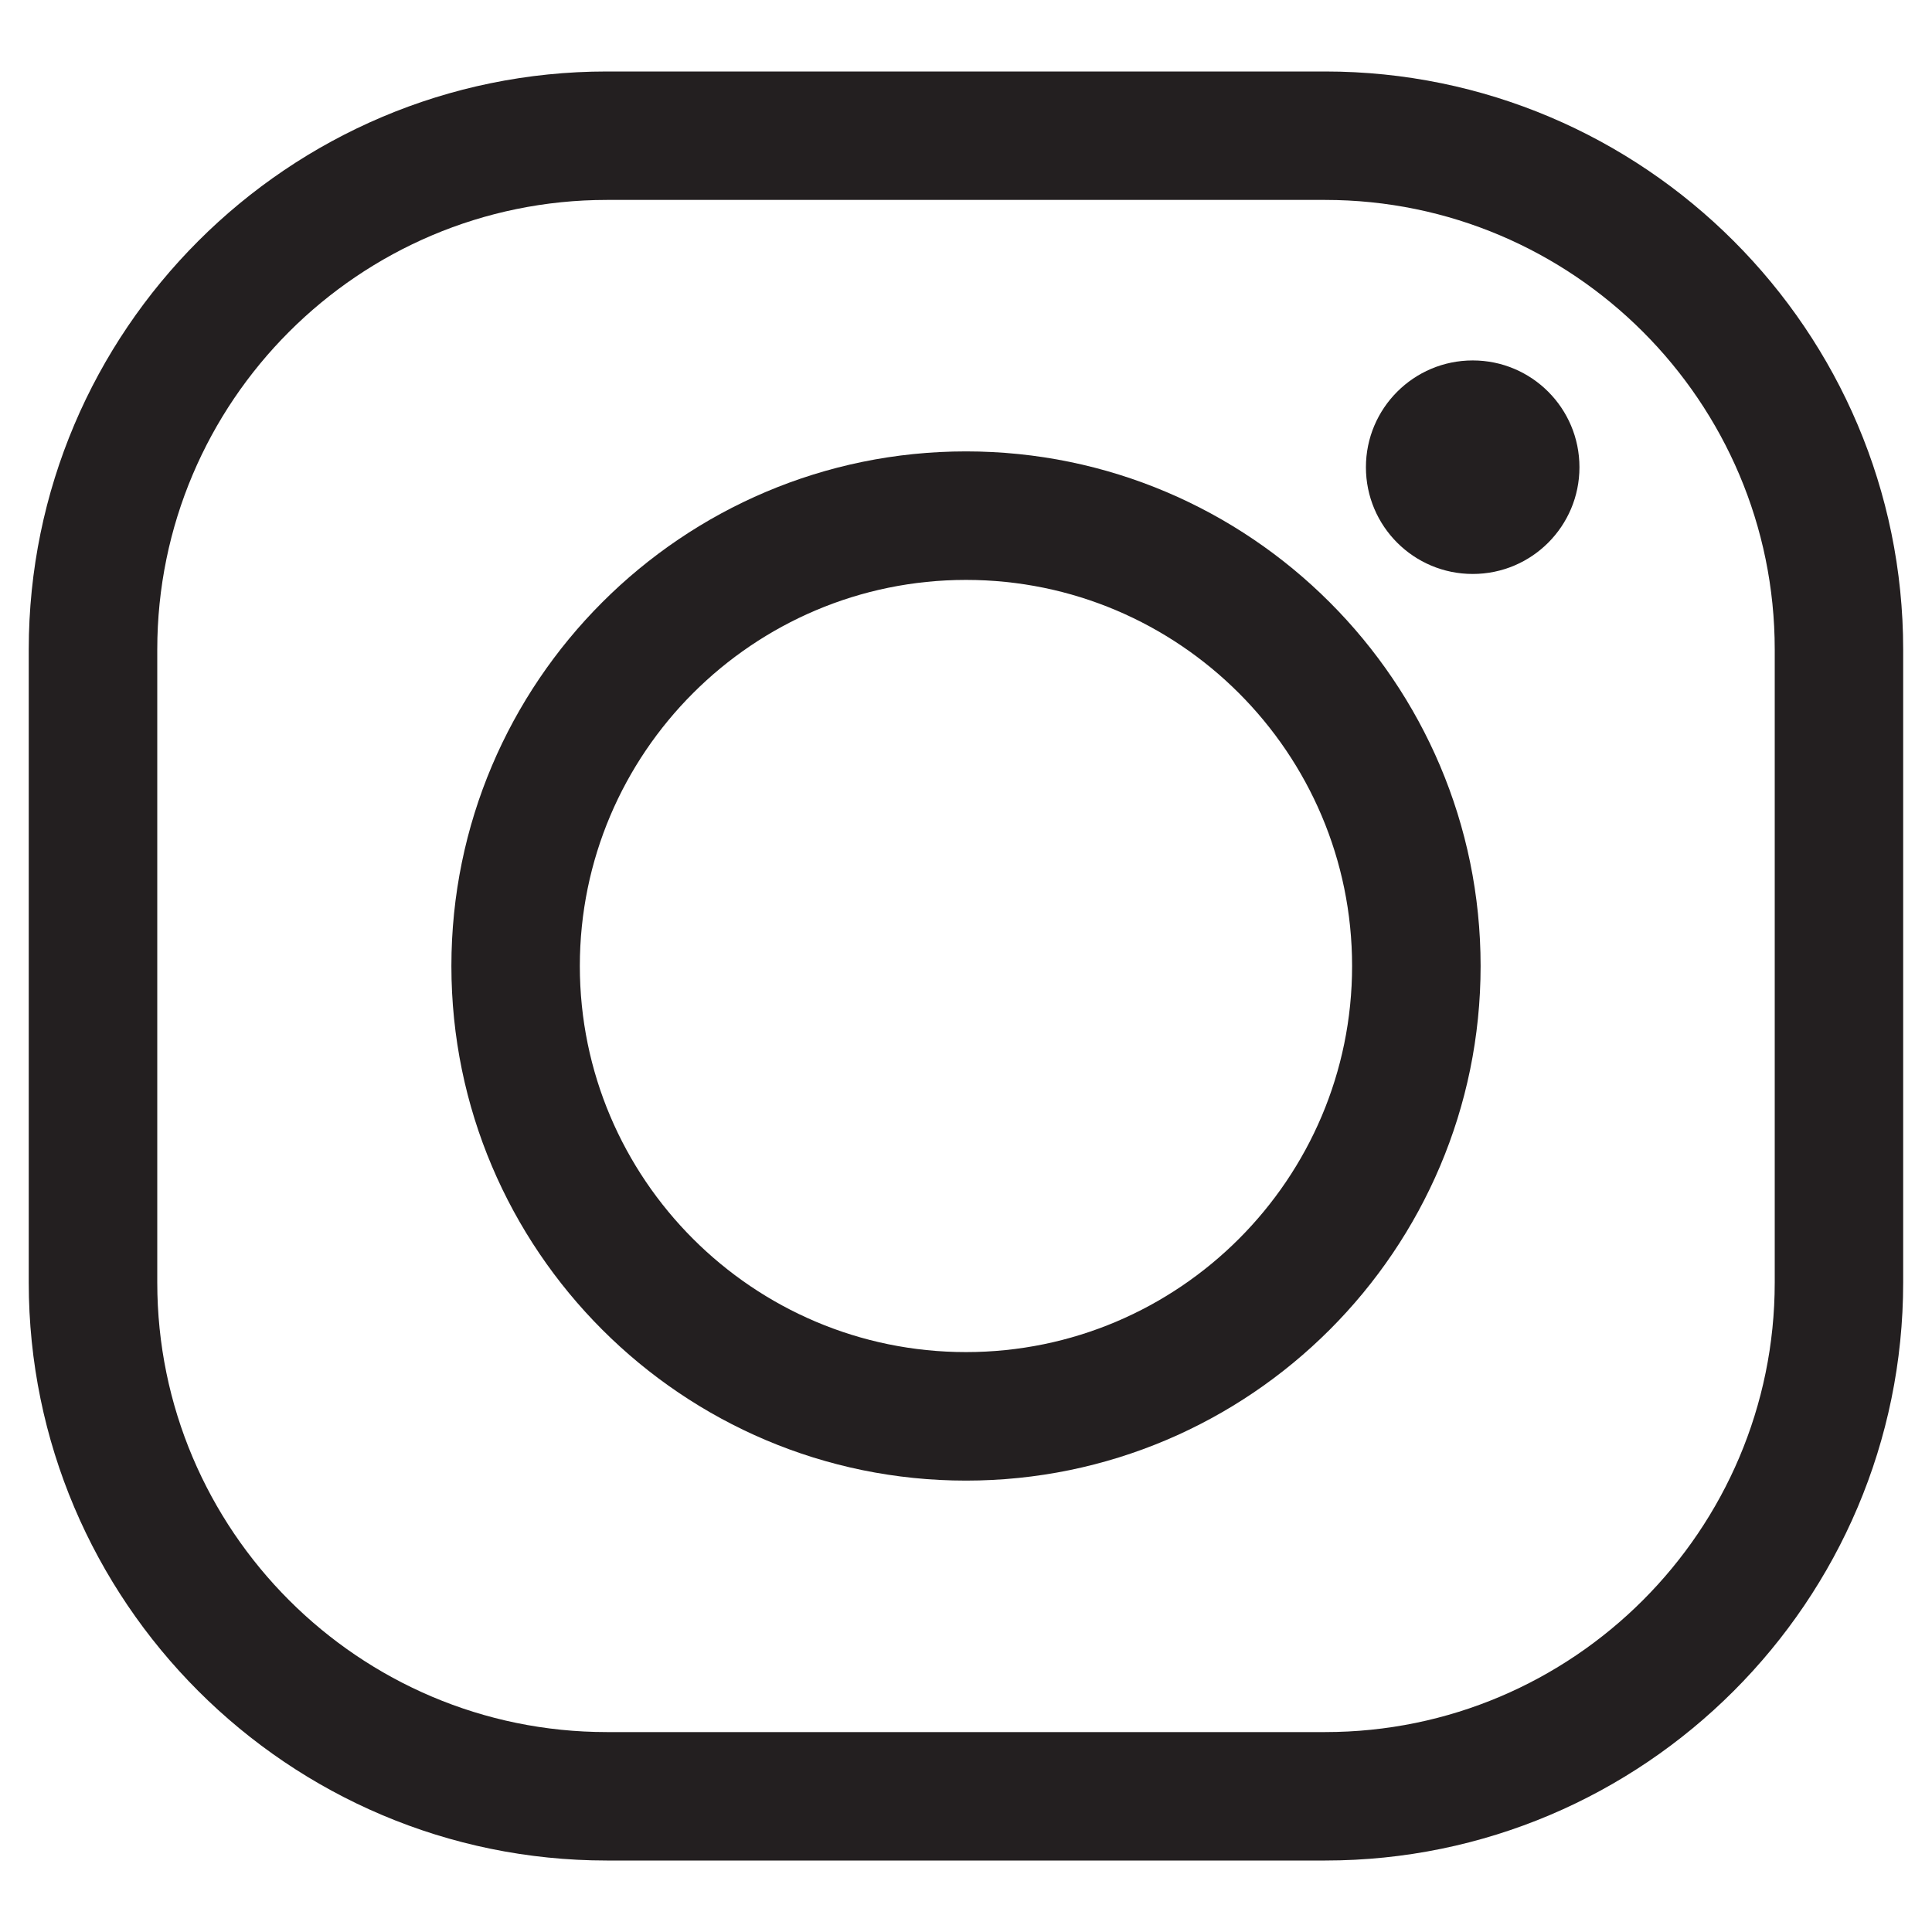 <?xml version="1.0" encoding="UTF-8"?><svg id="Layer_1" xmlns="http://www.w3.org/2000/svg" viewBox="0 0 25 25"><defs><style>.cls-1{fill:#231f20;}</style></defs><path class="cls-1" d="M17.147,24.075H7.853c-4.125,0-7.481-3.356-7.481-7.48v-8.19C.373,4.28,3.729.925,7.853.925h9.294c4.124,0,7.48,3.356,7.48,7.48v8.19c0,4.125-3.356,7.48-7.48,7.48ZM7.853,2.587c-3.208,0-5.818,2.61-5.818,5.818v8.19c0,3.208,2.61,5.818,5.818,5.818h9.294c3.208,0,5.818-2.61,5.818-5.818v-8.19c0-3.208-2.61-5.818-5.818-5.818H7.853Z"/><path class="cls-1" d="M12.5,19.159c-3.672,0-6.659-2.987-6.659-6.659s2.987-6.659,6.659-6.659,6.659,2.987,6.659,6.659-2.987,6.659-6.659,6.659ZM12.5,7.504c-2.755,0-4.997,2.241-4.997,4.996s2.242,4.996,4.997,4.996,4.996-2.241,4.996-4.996-2.241-4.996-4.996-4.996Z"/><path class="cls-1" d="M20.438,6.046c0,.763-.618,1.381-1.381,1.381s-1.382-.618-1.382-1.381.619-1.382,1.382-1.382,1.381.618,1.381,1.382Z"/></svg>